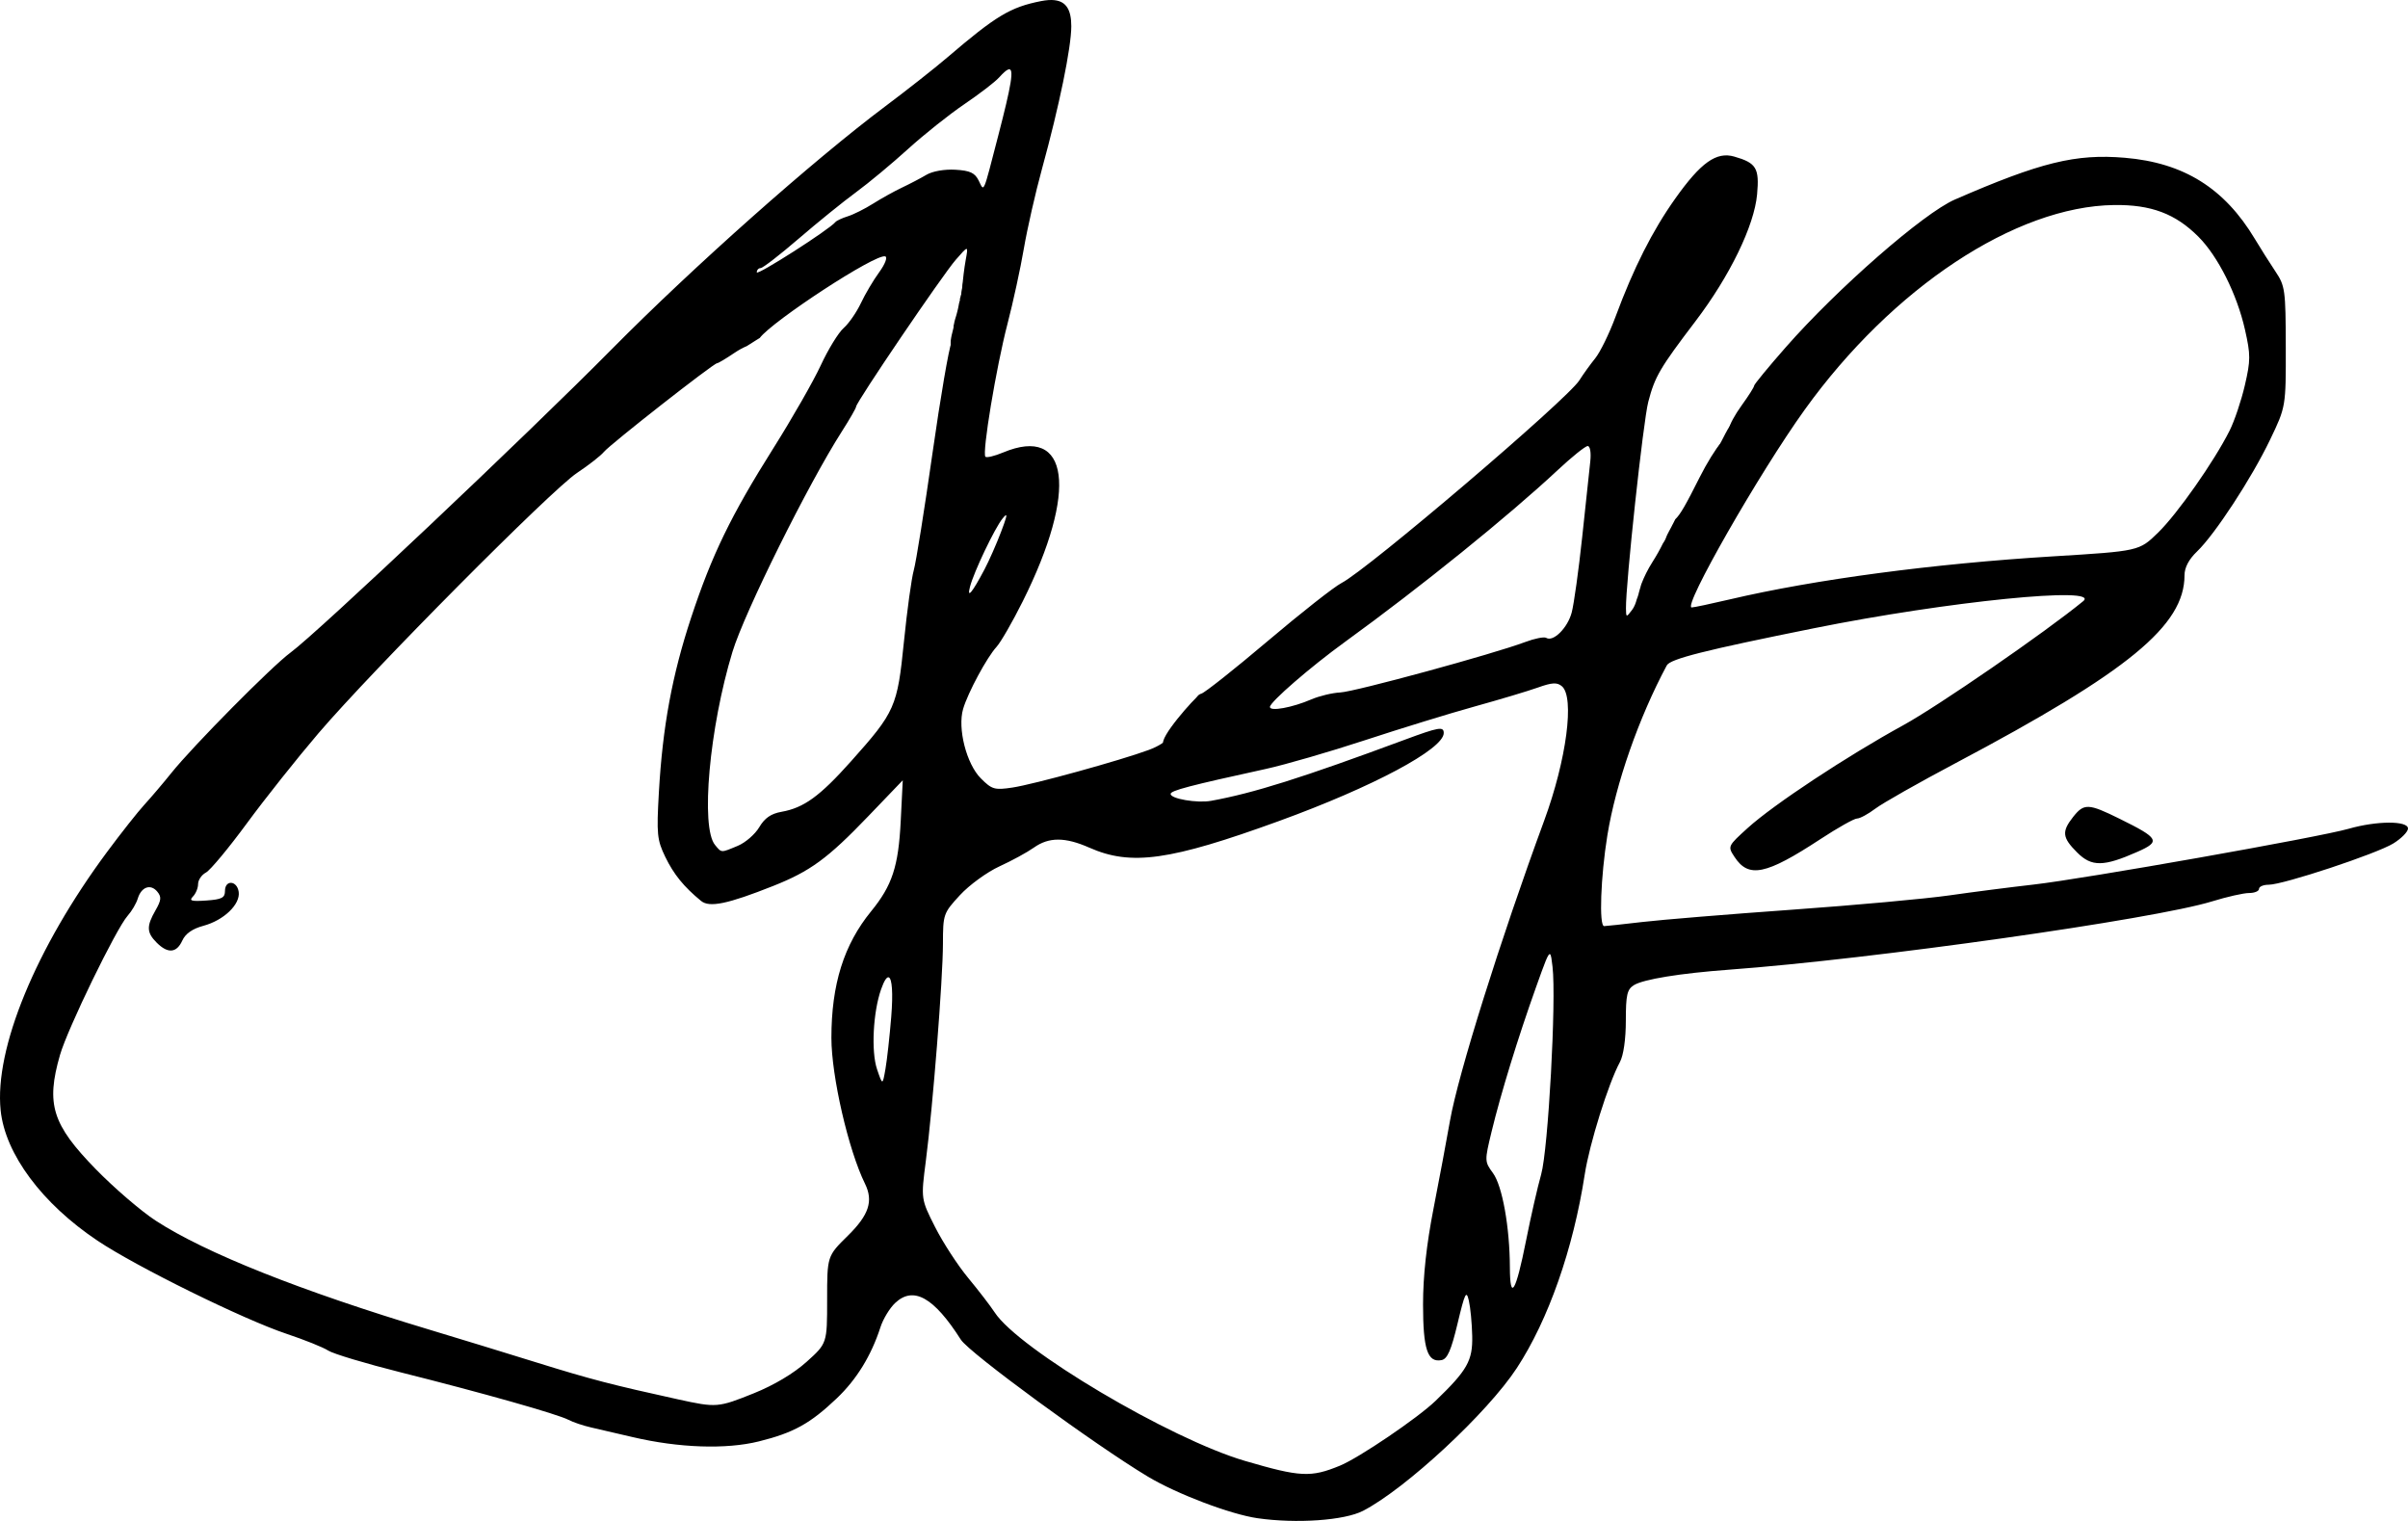 <?xml version="1.0" encoding="UTF-8" standalone="no"?>
<!-- Created with Inkscape (http://www.inkscape.org/) -->

<svg
   version="1.1"
   id="svg1"
   width="387.911"
   height="244.993"
   viewBox="0 0 387.911 244.993"
   xml:space="preserve"
   xmlns="http://www.w3.org/2000/svg"
   xmlns:svg="http://www.w3.org/2000/svg"><defs
     id="defs1" /><g
     id="g1"
     transform="translate(-464.74,-364.03)"><path
       id="path126"
       style="fill:#000000"
       d="m 634.648,364.062 c -0.617,-0.073 -1.348,-0.022 -2.203,0.146 -4.951,0.976 -7.247,2.357 -15.127,9.096 -2.017,1.725 -6.487,5.247 -9.934,7.828 -11.636,8.714 -30.991,25.897 -44.066,39.119 -13.717,13.872 -47.437,45.714 -51.775,48.895 -2.988,2.19 -15.705,15.039 -19.201,19.398 -1.323,1.65 -3.274,3.944 -4.334,5.098 -1.06,1.154 -3.774,4.592 -6.033,7.639 -11.477,15.479 -18.154,31.692 -17.131,41.604 0.725,7.028 6.661,15.014 15.607,20.998 6.29,4.207 23.5,12.683 30.467,15.006 2.896,0.966 5.912,2.179 6.699,2.695 0.788,0.516 6.067,2.101 11.732,3.521 13.072,3.278 25.247,6.723 26.969,7.633 0.733,0.387 2.383,0.943 3.666,1.234 1.283,0.291 4.285,0.988 6.668,1.547 7.448,1.748 15.042,2.009 20.332,0.697 5.595,-1.387 8.276,-2.869 12.555,-6.939 3.204,-3.048 5.557,-6.879 7.041,-11.467 0.427,-1.321 1.493,-3.075 2.369,-3.898 2.939,-2.761 6.232,-0.92 10.582,5.916 1.354,2.127 21.56,16.921 30.121,22.055 4.661,2.795 13.312,6.078 17.666,6.703 6.281,0.902 14,0.362 17,-1.189 6.892,-3.564 20.049,-15.779 24.775,-23.002 5.083,-7.767 9.092,-19.198 10.938,-31.182 0.758,-4.922 3.799,-14.639 5.666,-18.104 0.58,-1.077 0.955,-3.691 0.955,-6.674 0,-4.131 0.203,-5.03 1.293,-5.711 1.523,-0.951 7.458,-1.915 15.373,-2.498 23.032,-1.696 68.451,-8.121 77.779,-11.002 2.398,-0.741 5.079,-1.346 5.957,-1.346 0.878,0 1.598,-0.299 1.598,-0.666 0,-0.367 0.701,-0.668 1.559,-0.668 2.338,10e-6 17.383,-4.983 20.084,-6.652 1.296,-0.801 2.357,-1.882 2.357,-2.402 0,-1.278 -5.044,-1.256 -9.564,0.041 -4.74,1.36 -42.604,8.064 -50.77,8.988 -3.667,0.415 -9.765,1.199 -13.551,1.742 -3.786,0.544 -15.184,1.581 -25.332,2.305 -10.148,0.723 -21.001,1.614 -24.117,1.979 -3.117,0.365 -5.891,0.665 -6.166,0.666 -0.839,0.003 -0.553,-7.97 0.523,-14.609 1.357,-8.369 5.062,-18.967 9.574,-27.389 0.559,-1.044 6.069,-2.436 23.734,-5.99 21.526,-4.331 46.361,-6.82 43.334,-4.344 -6.164,5.044 -23.338,16.88 -29,19.986 -9.085,4.985 -20.852,12.756 -25.002,16.514 -3.261,2.952 -3.273,2.98 -2.156,4.684 2.276,3.473 5.045,2.899 13.863,-2.881 2.771,-1.816 5.415,-3.303 5.877,-3.303 0.462,0 1.796,-0.722 2.963,-1.604 1.167,-0.881 6.981,-4.176 12.92,-7.322 27.867,-14.765 36.869,-22.155 36.869,-30.262 0,-1.239 0.696,-2.564 2.008,-3.82 2.89,-2.769 8.79,-11.792 11.766,-17.992 2.559,-5.333 2.56,-5.333 2.539,-15 -0.019,-9.153 -0.109,-9.797 -1.668,-12.125 -0.905,-1.352 -2.396,-3.709 -3.312,-5.238 -4.905,-8.183 -11.453,-12.27 -20.947,-13.072 -7.924,-0.67 -13.588,0.723 -27.385,6.73 -5.059,2.203 -18.896,14.292 -27.26,23.816 -2.79,3.178 -5.074,5.955 -5.074,6.172 0,0.217 -0.9,1.638 -2,3.156 -1.1,1.518 -2,3.177 -2,3.688 0,0.51 -0.618,1.591 -1.373,2.4 -0.755,0.81 -2.277,3.273 -3.383,5.473 -2.278,4.535 -3.148,6.044 -3.949,6.797 -0.029,0.058 -0.058,0.116 -0.088,0.174 -0.035,0.077 -0.076,0.153 -0.115,0.229 -0.041,0.089 -0.086,0.173 -0.131,0.26 -0.056,0.099 -0.11,0.2 -0.162,0.301 -0.05,0.095 -0.095,0.193 -0.143,0.289 -0.053,0.106 -0.11,0.21 -0.17,0.312 -0.03,0.056 -0.06,0.112 -0.09,0.168 -0.036,0.065 -0.071,0.13 -0.119,0.217 -0.026,0.053 -0.054,0.107 -0.08,0.16 -0.049,0.094 -0.085,0.164 -0.133,0.252 -0.024,0.041 -0.045,0.094 -0.084,0.176 -0.032,0.069 -0.068,0.135 -0.092,0.207 -0.043,0.123 -0.09,0.247 -0.141,0.367 -0.072,0.177 -0.165,0.341 -0.264,0.504 -0.051,0.087 -0.109,0.17 -0.168,0.252 -0.426,0.883 -1.007,1.933 -1.668,2.971 -0.817,1.283 -1.39,2.496 -1.781,3.508 -6.2e-4,0.002 -8.5e-4,0.004 -0.002,0.006 -8.9e-4,0.003 -7.3e-4,0.004 -0.004,0.014 -0.002,0.006 -0.002,0.005 -0.006,0.016 -0.007,0.018 -0.015,0.035 -0.021,0.053 -0.002,0.006 -0.006,0.02 -0.01,0.031 -0.006,0.019 -0.015,0.037 -0.019,0.057 -0.008,0.026 -0.015,0.052 -0.023,0.078 -0.011,0.038 -0.025,0.076 -0.037,0.113 -0.011,0.035 -0.021,0.07 -0.031,0.105 -0.006,0.027 -0.001,0.049 -0.012,0.078 -0.027,0.079 -0.052,0.159 -0.078,0.238 v 0.002 c -0.024,0.085 -0.048,0.171 -0.072,0.256 -0.02,0.069 -0.04,0.136 -0.059,0.205 -0.021,0.079 -0.043,0.158 -0.064,0.236 -0.019,0.075 -0.038,0.149 -0.055,0.225 -0.012,0.057 -0.025,0.116 -0.041,0.172 -0.014,0.041 -0.029,0.081 -0.053,0.117 -0.009,0.042 -0.02,0.084 -0.031,0.125 -0.014,0.052 -0.032,0.104 -0.051,0.154 -0.009,0.026 -0.022,0.049 -0.033,0.074 -0.005,0.011 -0.008,0.024 -0.012,0.035 -0.015,0.042 -0.032,0.084 -0.051,0.125 -0.161,0.616 -0.4,1.255 -0.748,1.715 -0.954,1.262 -0.979,1.255 -1,-0.209 -0.055,-3.919 2.778,-30.163 3.594,-33.285 1.066,-4.081 1.855,-5.428 7.609,-12.994 5.516,-7.253 9.463,-15.378 9.92,-20.42 0.385,-4.242 -0.117,-5.072 -3.678,-6.094 -2.886,-0.828 -5.374,0.943 -9.504,6.76 -3.684,5.188 -6.711,11.178 -9.635,19.068 -0.992,2.677 -2.458,5.676 -3.26,6.666 -0.802,0.99 -1.95,2.585 -2.551,3.543 -1.93,3.074 -34.101,30.487 -38.324,32.656 -1.178,0.605 -6.527,4.811 -11.887,9.35 -5.36,4.538 -10.173,8.35 -10.693,8.469 -0.521,0.119 -0.945,0.78 -0.945,1.471 0,0.691 -1.051,2.093 -2.334,3.117 -1.283,1.024 -2.332,2.213 -2.332,2.641 -1e-5,0.428 -1.276,1.252 -2.834,1.83 -4.553,1.69 -18.555,5.554 -21.979,6.066 -2.89,0.432 -3.304,0.311 -5.094,-1.479 -2.317,-2.317 -3.779,-8.055 -2.852,-11.195 0.777,-2.631 3.828,-8.295 5.383,-9.99 0.678,-0.739 2.581,-4.044 4.227,-7.344 8.913,-17.869 7.513,-28.427 -3.176,-23.961 -1.368,0.571 -2.648,0.878 -2.844,0.682 -0.563,-0.563 1.73,-14.38 3.547,-21.371 0.909,-3.497 2.102,-8.981 2.65,-12.188 0.549,-3.206 1.862,-8.978 2.92,-12.828 2.786,-10.138 4.717,-19.535 4.717,-22.967 0,-2.63 -0.819,-3.965 -2.67,-4.184 z m -7.465,11.148 c 0.999,-0.313 0.463,2.582 -1.633,10.668 -2.51,9.686 -2.242,9.071 -3.15,7.24 -0.622,-1.253 -1.39,-1.61 -3.766,-1.748 -1.741,-0.101 -3.678,0.24 -4.65,0.816 -0.917,0.544 -2.678,1.465 -3.914,2.049 -1.236,0.583 -3.336,1.748 -4.666,2.588 -1.33,0.84 -3.169,1.761 -4.086,2.047 -0.917,0.286 -1.817,0.706 -2,0.932 -0.987,1.215 -12.666,8.683 -12.666,8.1 0,-0.38 0.28,-0.689 0.623,-0.689 0.343,0 3.101,-2.134 6.127,-4.74 3.026,-2.606 7.17,-5.96 9.209,-7.455 2.039,-1.495 5.806,-4.625 8.373,-6.957 2.567,-2.332 6.655,-5.588 9.086,-7.236 2.431,-1.648 4.952,-3.585 5.604,-4.305 0.673,-0.743 1.177,-1.204 1.51,-1.309 z m 178.135,21.846 c 5.95,-0.076 9.858,1.391 13.562,5.096 3.153,3.153 6.219,9.267 7.506,14.965 0.916,4.058 0.916,4.956 -0.018,8.982 -0.571,2.461 -1.675,5.742 -2.453,7.293 -2.5,4.98 -8.405,13.399 -11.535,16.447 -3.041,2.961 -3.04,2.962 -16.885,3.809 -19.334,1.182 -38.398,3.717 -52.064,6.926 -3.054,0.717 -5.832,1.305 -6.174,1.305 -1.498,0 10.898,-21.685 18.207,-31.85 14.137,-19.66 33.957,-32.768 49.854,-32.973 z m -184.887,7.072 c 0.201,0 0.095,0.583 -0.119,1.75 -0.235,1.283 -0.484,3.321 -0.553,4.529 -0.036,0.642 -0.191,1.263 -0.395,1.777 2.5e-4,5.7e-4 -2.4e-4,10e-4 0,0.002 0.029,0.068 0.029,0.148 -0.004,0.246 0.013,-0.033 0.031,-0.094 0.037,-0.115 -0.043,0.174 -0.088,0.347 -0.146,0.518 -0.003,0.009 -0.007,0.017 -0.01,0.025 -0.024,0.133 -0.049,0.267 -0.074,0.4 -0.023,0.136 -0.05,0.271 -0.08,0.406 -0.04,0.158 -0.075,0.318 -0.113,0.477 -0.05,0.21 -0.104,0.419 -0.164,0.627 -0.062,0.206 -0.127,0.411 -0.189,0.617 -0.043,0.143 -0.08,0.289 -0.119,0.434 -0.029,0.116 -0.052,0.232 -0.07,0.35 -0.025,0.155 -0.05,0.31 -0.072,0.465 -0.003,0.025 -0.008,0.051 -0.012,0.076 0.024,0.479 0.014,0.883 -0.057,1.32 -0.006,0.508 -0.114,0.911 -0.285,1.211 -0.406,0.868 -1.761,8.748 -3.045,17.756 -1.297,9.1 -2.655,17.596 -3.018,18.879 -0.363,1.283 -1.076,6.454 -1.584,11.492 -1.066,10.559 -1.396,11.308 -8.547,19.316 -5.013,5.614 -7.576,7.473 -11.186,8.113 -1.687,0.299 -2.707,1.006 -3.578,2.48 -0.67,1.134 -2.224,2.482 -3.453,2.996 -2.756,1.151 -2.595,1.158 -3.668,-0.135 -2.36,-2.844 -0.912,-18.896 2.809,-31.119 1.93,-6.339 12.176,-26.983 17.604,-35.467 1.272,-1.988 2.312,-3.797 2.312,-4.021 0,-0.698 13.91,-21.195 16.055,-23.656 1.016,-1.167 1.524,-1.75 1.725,-1.75 z m -13.078,1.205 c 0.396,0.132 -0.039,1.256 -0.988,2.557 -0.932,1.276 -2.26,3.522 -2.951,4.988 -0.692,1.467 -1.94,3.267 -2.775,4 -0.835,0.733 -2.49,3.433 -3.68,6 -1.19,2.567 -4.622,8.567 -7.625,13.334 -6.852,10.876 -9.921,17.199 -13.268,27.332 -3.048,9.231 -4.582,17.539 -5.184,28.072 -0.388,6.785 -0.297,7.703 1.031,10.447 1.361,2.811 2.999,4.827 5.768,7.094 1.347,1.103 4.295,0.49 11.609,-2.414 5.992,-2.379 8.788,-4.427 15.287,-11.199 l 5.592,-5.828 -0.33,6.58 c -0.368,7.317 -1.37,10.369 -4.771,14.531 -4.391,5.375 -6.396,11.768 -6.396,20.385 0,6.169 2.742,18.073 5.41,23.49 1.377,2.796 0.64,5.033 -2.764,8.383 -3.333,3.281 -3.334,3.281 -3.334,10.309 0,7.027 4.5e-4,7.027 -3.312,10.006 -2.078,1.868 -5.247,3.756 -8.5,5.064 -5.744,2.311 -6.019,2.334 -12.188,0.98 -10.63,-2.333 -14.122,-3.242 -22.619,-5.885 -4.976,-1.548 -12.798,-3.943 -17.381,-5.322 -20.842,-6.271 -36.172,-12.376 -44.184,-17.596 -2.339,-1.524 -6.672,-5.248 -9.627,-8.275 -7.023,-7.195 -8.049,-10.464 -5.773,-18.387 1.218,-4.239 9.064,-20.386 10.902,-22.436 0.658,-0.733 1.391,-1.98 1.631,-2.771 0.569,-1.88 2.066,-2.414 3.141,-1.119 0.703,0.847 0.653,1.382 -0.283,3.014 -1.474,2.568 -1.437,3.581 0.193,5.211 1.794,1.794 3.205,1.678 4.123,-0.338 0.509,-1.116 1.635,-1.905 3.396,-2.379 3.294,-0.887 5.976,-3.463 5.691,-5.465 -0.263,-1.848 -2.211,-1.982 -2.211,-0.152 0,1.105 -0.514,1.37 -3,1.543 -2.413,0.168 -2.836,0.043 -2.166,-0.635 0.458,-0.463 0.834,-1.37 0.834,-2.018 0,-0.647 0.57,-1.482 1.268,-1.855 0.698,-0.373 3.66,-3.934 6.582,-7.912 2.922,-3.978 8.112,-10.509 11.533,-14.512 8.665,-10.139 37.53,-39.202 41.648,-41.936 1.872,-1.242 3.826,-2.77 4.344,-3.395 1.031,-1.242 17.669,-14.281 18.223,-14.281 0.188,0 1.442,-0.745 2.785,-1.656 0.749,-0.508 1.443,-0.871 2.01,-1.104 0.503,-0.331 1.012,-0.65 1.525,-0.965 0.187,-0.117 0.375,-0.234 0.564,-0.348 2.004,-2.695 18.687,-13.649 20.219,-13.139 z m 113.152,30.545 c 0.395,0 0.571,1.059 0.416,2.5 -0.148,1.375 -0.733,6.849 -1.301,12.166 -0.568,5.317 -1.328,10.781 -1.688,12.143 -0.657,2.488 -2.974,4.794 -4.109,4.092 -0.335,-0.207 -1.86,0.095 -3.391,0.672 -5.092,1.919 -27.413,8.006 -29.781,8.121 -1.283,0.062 -3.385,0.566 -4.668,1.119 -3.062,1.32 -6.666,1.979 -6.666,1.217 0,-0.792 6.505,-6.431 12.096,-10.484 12.196,-8.842 26.353,-20.277 34.307,-27.711 2.256,-2.108 4.408,-3.834 4.785,-3.834 z m -93.779,11.166 c 0.299,-0.19 0.068,0.588 -0.736,2.699 -0.74,1.943 -1.933,4.643 -2.65,6 -2.002,3.788 -2.869,4.826 -2.34,2.801 0.632,-2.419 3.987,-9.444 5.252,-11 0.216,-0.266 0.375,-0.437 0.475,-0.5 z m 88.254,27.08 c 0.579,-0.032 0.972,0.116 1.359,0.438 2.093,1.737 0.764,11.855 -2.846,21.666 -7.031,19.108 -13.855,40.847 -15.166,48.316 -0.547,3.117 -1.747,9.521 -2.668,14.23 -1.12,5.728 -1.676,10.816 -1.676,15.371 0,7.233 0.724,9.411 2.982,8.971 0.939,-0.183 1.547,-1.571 2.582,-5.904 1.186,-4.963 1.412,-5.419 1.816,-3.668 0.254,1.1 0.498,3.66 0.541,5.689 0.085,3.976 -0.782,5.509 -5.912,10.453 -2.868,2.764 -12.322,9.172 -15.4,10.438 -4.687,1.927 -6.362,1.843 -15.275,-0.764 -12.099,-3.538 -36.465,-17.99 -40.34,-23.926 -0.679,-1.04 -2.606,-3.545 -4.281,-5.568 -1.676,-2.023 -4.071,-5.71 -5.324,-8.191 -2.279,-4.512 -2.28,-4.512 -1.484,-10.654 1.125,-8.69 2.743,-29.241 2.754,-34.99 0.009,-4.745 0.067,-4.912 2.744,-7.816 1.505,-1.632 4.37,-3.717 6.367,-4.631 1.997,-0.914 4.487,-2.272 5.533,-3.018 2.415,-1.719 5.044,-1.718 8.947,0.01 6.715,2.971 12.98,2.091 30.543,-4.293 15.158,-5.51 26.541,-11.59 26.541,-14.176 0,-1.094 -0.794,-0.956 -6.334,1.1 -16.486,6.117 -24.354,8.596 -31.162,9.824 -2.221,0.401 -6.504,-0.331 -6.504,-1.111 0,-0.542 3.022,-1.334 15.334,-4.027 3.117,-0.682 10.317,-2.768 16,-4.637 5.683,-1.868 13.633,-4.312 17.666,-5.43 4.033,-1.117 8.617,-2.491 10.188,-3.053 1.13,-0.404 1.896,-0.617 2.475,-0.648 z m 86.234,19.883 c -1.023,-0.039 -1.638,0.512 -2.516,1.627 -1.855,2.359 -1.746,3.315 0.65,5.711 2.335,2.335 4.258,2.314 9.723,-0.104 3.773,-1.669 3.501,-2.172 -2.883,-5.324 -2.518,-1.243 -3.951,-1.872 -4.975,-1.91 z m -86.771,23.729 c 0.175,0.117 0.261,0.849 0.398,2.02 0.627,5.357 -0.694,29.447 -1.834,33.457 -0.573,2.017 -1.667,6.816 -2.432,10.666 -1.652,8.32 -2.587,9.861 -2.605,4.299 -0.021,-6.471 -1.214,-13.124 -2.723,-15.186 -1.359,-1.857 -1.363,-1.959 -0.225,-6.666 1.49,-6.157 4.237,-15.089 7.146,-23.236 1.441,-4.035 1.982,-5.548 2.273,-5.354 z m -106.518,3.734 c 0.514,0.22 0.699,2.48 0.389,6.32 -0.256,3.165 -0.675,6.955 -0.932,8.422 -0.467,2.667 -0.468,2.666 -1.354,0.06 -0.969,-2.851 -0.646,-9.209 0.654,-12.895 0.507,-1.437 0.934,-2.04 1.242,-1.908 z" /><path
       style="fill:#000000;fill-opacity:1"
       d="m 741.224,436.55 c 1.068,-1.595 1.732,-3.727 3.174,-5.17 0.655,-0.655 -1.032,3.28 -1.179,3.507 -0.298,0.458 -0.65,0.885 -0.967,1.33 -0.335,0.219 -0.725,0.696 -1.028,0.333 z"
       id="path130" /><path
       style="fill:#000000;fill-opacity:1"
       d="m 617.959,419.513 c -0.026,-0.43 0.041,-0.844 0.154,-1.259 0.099,-0.362 0.182,-0.724 0.308,-1.079 1.781,-4.987 0.61,1.935 -0.462,2.338 z"
       id="path134" /><path
       style="fill:#000000;fill-opacity:1"
       d="m 619.269,412.911 c 0.179,0.893 0.498,-4.897 1.105,-4.29 0.449,0.449 -0.382,5.736 -1.105,4.29 z"
       id="path135" /><path
       style="fill:#000000;fill-opacity:1"
       d="m 617.907,419.795 c -0.121,-1.212 0.283,-2.239 0.539,-3.391 0.02,-0.09 0.608,-1.858 0.848,-1.618 0.92,0.92 -1.387,7.98 -1.387,5.009 z"
       id="path136" /><path
       style="fill:#000000;fill-opacity:1"
       d="m 658.033,475.889 c -0.888,0.581 -6.734,7.145 -5.844,8.035 2.691,2.691 6.76,-5.591 5.844,-8.035 z"
       id="path137" /></g></svg>
